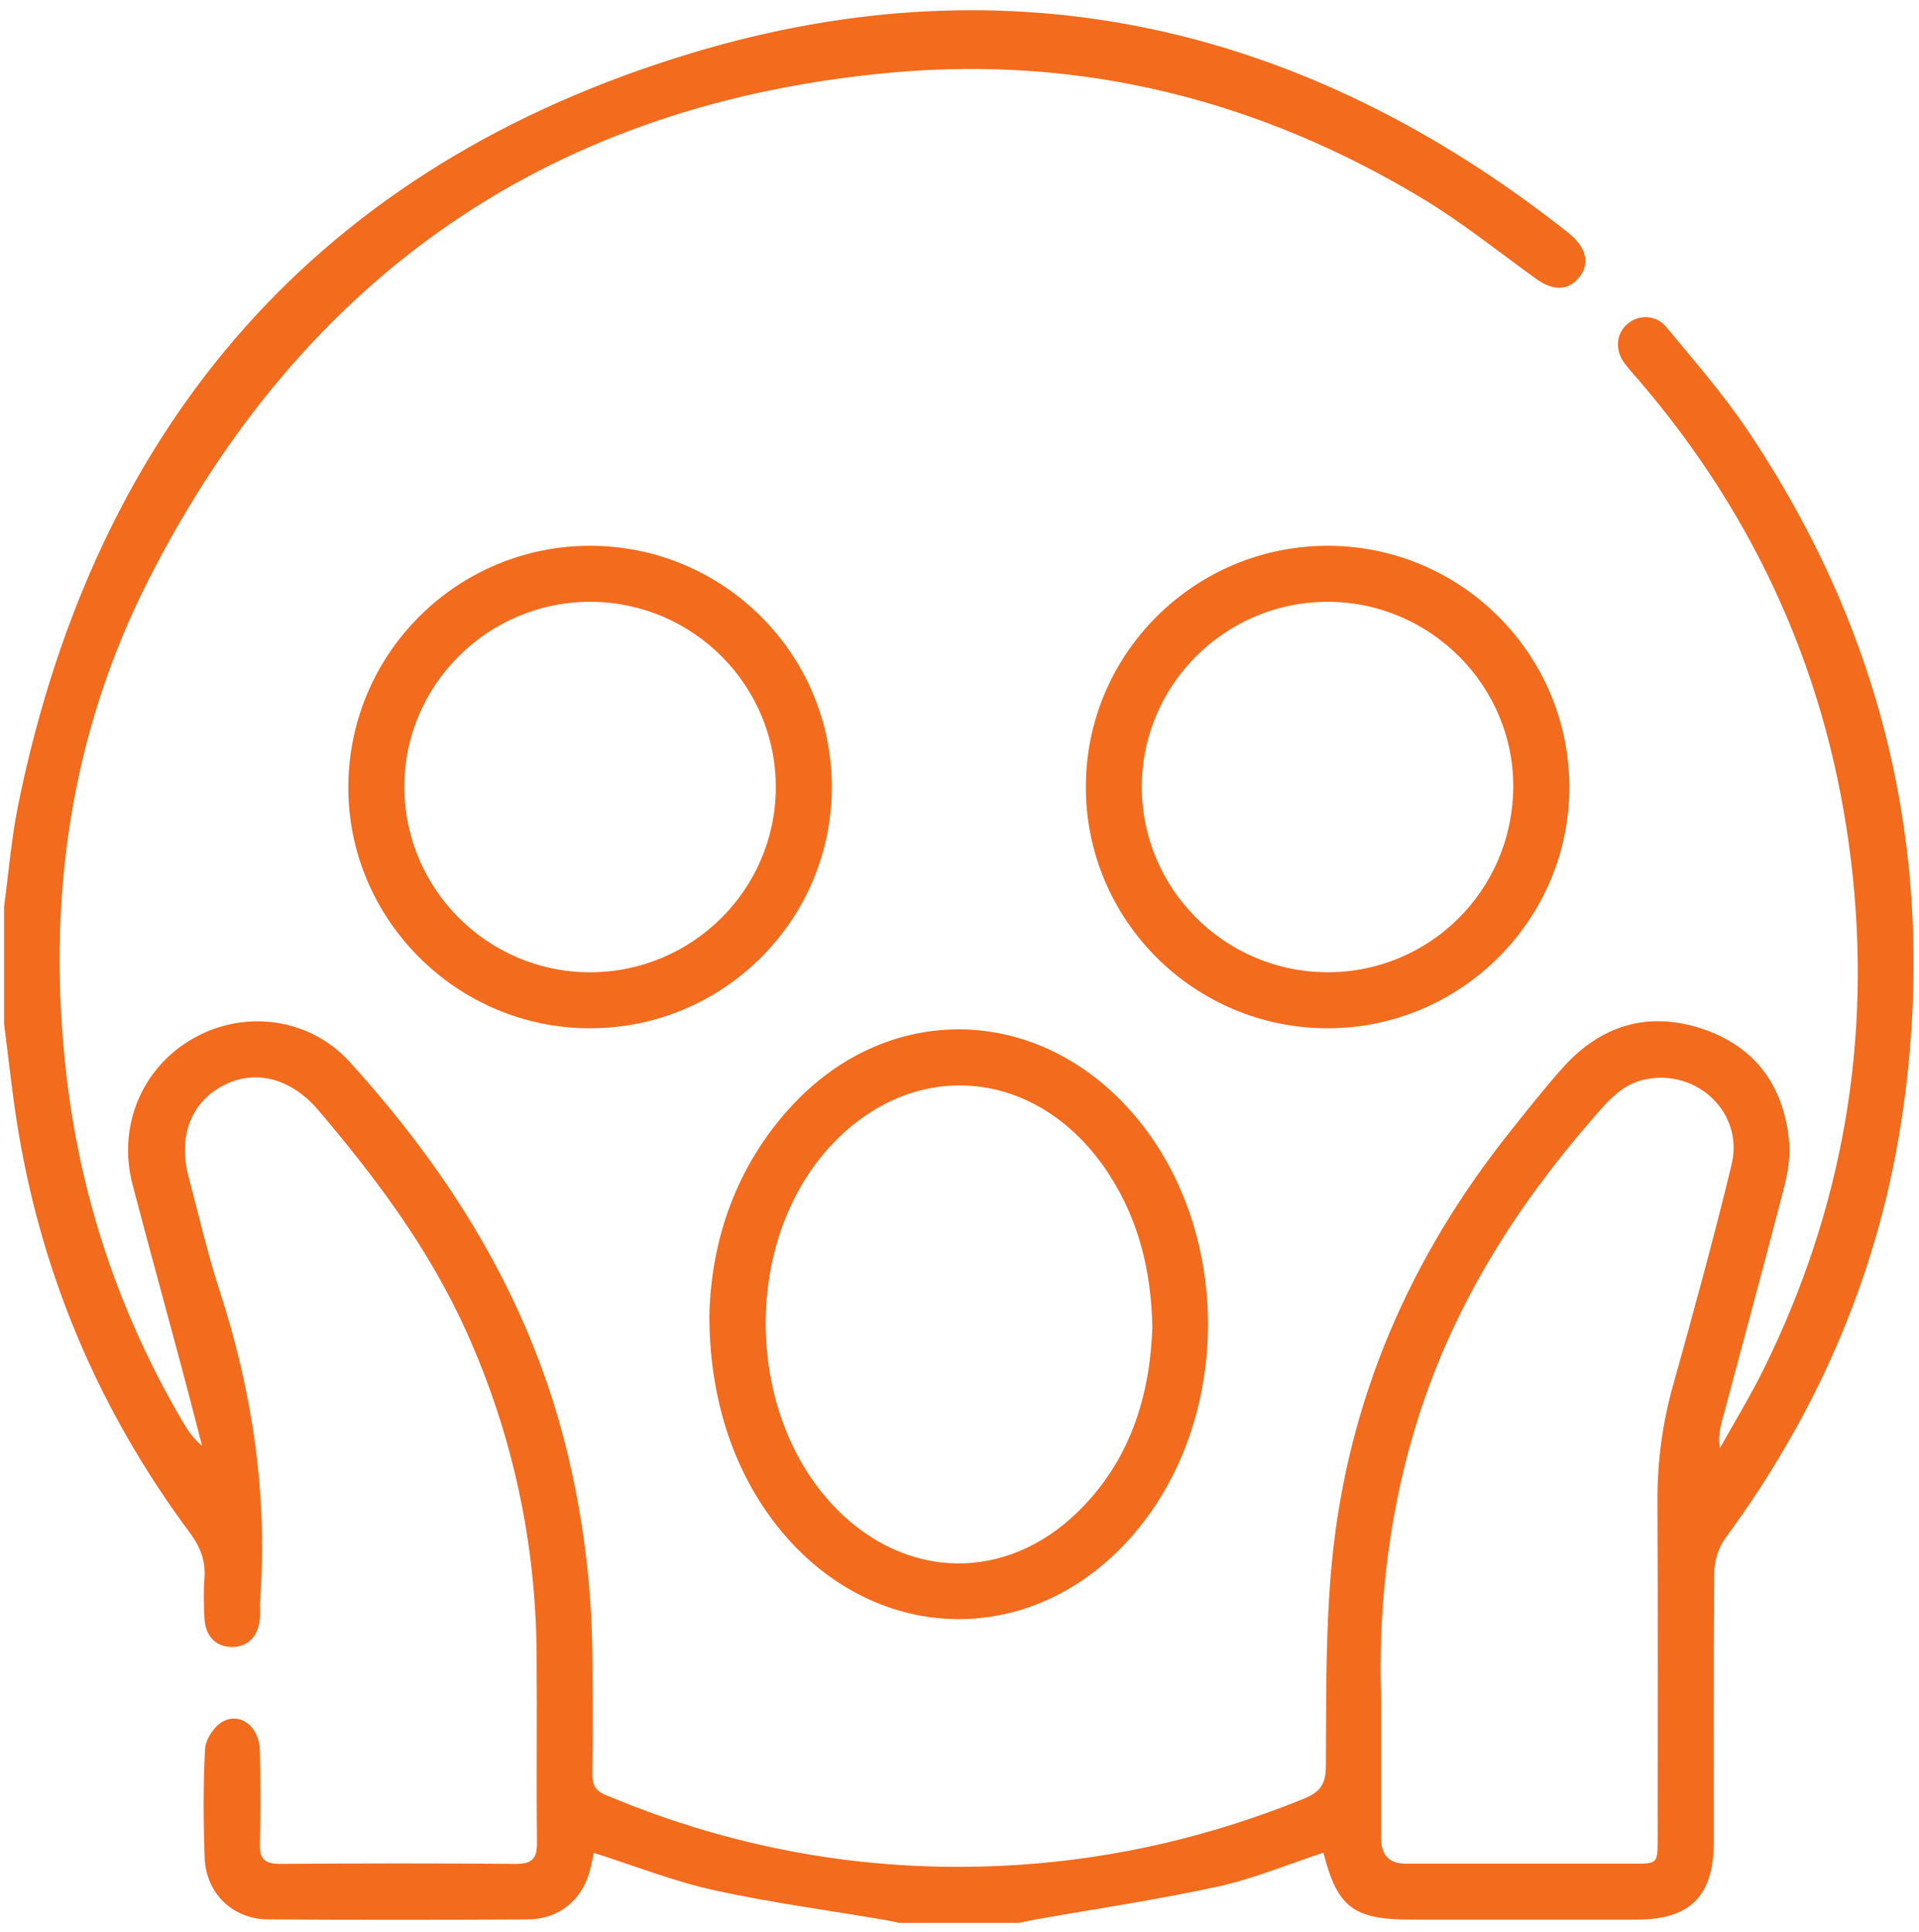 <svg xmlns="http://www.w3.org/2000/svg" width="151" height="152" viewBox="0 0 151 152" fill="none"><path d="M0.304 71.472C0.677 68.719 0.896 65.935 1.453 63.221C7.606 33.227 25.181 12.992 54.431 4.173C79.547 -3.399 102.746 2.001 123.353 18.279C123.431 18.337 123.506 18.4 123.58 18.467C124.886 19.6 125.11 20.835 124.204 21.89C123.329 22.91 122.169 22.878 120.82 21.906C117.89 19.788 115.055 17.51 111.969 15.647C99.166 7.918 85.245 4.377 70.336 5.695C43.459 8.071 23.911 21.627 11.723 45.556C5.488 57.794 3.645 70.974 5.226 84.624C6.351 94.326 9.402 103.372 14.327 111.795C14.739 112.501 15.19 113.187 15.903 113.776C15.358 111.682 14.825 109.588 14.264 107.497C12.99 102.733 11.676 97.98 10.429 93.208C9.221 88.581 11.194 83.946 15.272 81.671C19.307 79.421 24.37 80.107 27.507 83.554C35.404 92.243 41.483 101.98 44.435 113.489C45.878 119.113 46.58 124.814 46.62 130.606C46.639 133.59 46.643 136.574 46.612 139.559C46.604 140.374 46.769 140.872 47.619 141.229C58.074 145.641 68.944 147.492 80.269 146.735C87.994 146.217 95.409 144.449 102.581 141.547C103.821 141.045 104.319 140.441 104.33 139.014C104.366 133.637 104.287 128.238 104.805 122.897C106.036 110.211 110.918 98.945 118.863 88.996C120.204 87.314 121.537 85.62 122.969 84.016C125.921 80.711 129.619 79.554 133.843 80.922C138.074 82.295 140.372 85.428 140.779 89.836C140.889 91.02 140.681 92.283 140.379 93.447C138.803 99.545 137.148 105.623 135.525 111.709C135.337 112.407 135.184 113.117 135.333 113.96C136.489 111.885 137.733 109.85 138.783 107.725C145.007 95.122 147.32 81.828 145.665 67.856C143.964 53.52 138.356 40.897 128.972 29.941C128.592 29.494 128.184 29.066 127.835 28.599C127.074 27.584 127.153 26.321 127.996 25.545C128.886 24.729 130.282 24.725 131.133 25.756C133.309 28.392 135.576 30.984 137.482 33.815C148.363 49.995 152.461 67.786 149.775 87.102C148.038 99.608 143.242 110.858 135.776 121.018C135.246 121.74 134.901 122.775 134.893 123.669C134.823 130.763 134.858 137.853 134.854 144.947C134.854 149.182 132.996 151.052 128.804 151.052C122.886 151.052 116.965 151.052 111.048 151.052C106.491 151.052 105.24 150.099 104.134 145.786C101.37 146.692 98.656 147.833 95.825 148.452C91.064 149.491 86.229 150.201 81.43 151.052C81.002 151.127 80.579 151.225 80.155 151.311H70.763C70.34 151.225 69.916 151.127 69.489 151.056C65.019 150.291 60.509 149.695 56.09 148.715C52.929 148.013 49.878 146.801 46.729 145.801C46.647 146.174 46.569 146.546 46.486 146.923C45.925 149.425 44.051 151.029 41.49 151.04C34.695 151.072 27.895 151.08 21.099 151.036C18.284 151.017 16.19 148.966 16.099 146.135C16.009 143.3 15.978 140.457 16.135 137.629C16.178 136.872 16.829 135.869 17.495 135.488C18.915 134.684 20.405 135.873 20.448 137.759C20.507 140.202 20.515 142.649 20.448 145.092C20.413 146.327 20.88 146.676 22.076 146.668C28.236 146.621 34.401 146.617 40.561 146.668C41.843 146.68 42.271 146.272 42.255 144.99C42.2 140.002 42.267 135.014 42.224 130.026C42.141 121.265 40.326 112.878 36.738 104.87C33.828 98.373 29.632 92.757 25.06 87.373C22.958 84.899 20.186 84.106 17.656 85.373C15.049 86.675 13.982 89.404 14.841 92.624C15.633 95.596 16.319 98.604 17.268 101.525C19.837 109.419 21.064 117.466 20.476 125.767C20.436 126.304 20.499 126.846 20.448 127.379C20.315 128.802 19.472 129.622 18.213 129.598C16.954 129.575 16.151 128.736 16.084 127.293C16.037 126.269 16.001 125.234 16.084 124.214C16.198 122.818 15.758 121.716 14.919 120.587C7.959 111.211 3.437 100.764 1.481 89.243C0.99 86.365 0.7 83.456 0.32 80.562V71.464L0.304 71.472ZM108.679 133.72C108.679 138.119 108.679 141.394 108.679 144.668C108.679 145.986 109.321 146.647 110.604 146.652C116.569 146.652 122.533 146.652 128.498 146.652C130.431 146.652 130.435 146.652 130.435 144.7C130.435 135.849 130.466 127.002 130.419 118.152C130.403 115.046 130.803 112.035 131.639 109.043C133.25 103.262 134.846 97.471 136.254 91.636C137.227 87.616 133.619 84.146 129.56 84.914C127.615 85.283 126.506 86.663 125.306 88.044C119.443 94.784 114.726 102.18 111.875 110.705C109.252 118.552 108.42 126.618 108.679 133.712V133.72Z" fill="#F36B1D"></path><path d="M55.819 103.435C55.972 97.67 57.843 91.832 62.313 87.004C69.662 79.064 80.928 78.997 88.409 86.812C97.256 96.051 97.268 112.325 88.433 121.575C80.379 130.01 68.101 129.202 60.905 119.763C57.627 115.462 55.803 109.87 55.819 103.435ZM90.676 104.419C90.582 100.011 89.606 96.031 87.284 92.435C81.751 83.867 71.603 83.012 65.011 90.557C58.376 98.157 58.725 111.45 65.752 118.665C71.285 124.347 79.143 124.504 84.814 118.963C88.931 114.944 90.492 109.854 90.676 104.415V104.419Z" fill="#F36B1D"></path><path d="M104.475 80.915C93.962 80.915 85.433 72.405 85.441 61.912C85.445 51.434 94.005 42.924 104.515 42.948C114.945 42.971 123.439 51.441 123.486 61.876C123.533 72.327 114.961 80.911 104.475 80.915ZM104.448 76.507C112.487 76.515 118.984 70.076 119.071 62.014C119.157 53.99 112.553 47.359 104.468 47.355C96.437 47.355 89.884 53.845 89.845 61.845C89.806 69.915 96.358 76.495 104.448 76.503V76.507Z" fill="#F36B1D"></path><path d="M46.384 80.915C35.906 80.899 27.338 72.287 27.409 61.845C27.479 51.402 35.973 42.956 46.412 42.948C56.917 42.94 65.462 51.461 65.454 61.947C65.446 72.429 56.897 80.934 46.384 80.915ZM46.396 76.507C54.431 76.522 60.987 70.052 61.046 62.045C61.105 53.975 54.564 47.379 46.474 47.355C38.392 47.332 31.777 53.924 31.816 61.962C31.855 69.986 38.373 76.491 46.396 76.507Z" fill="#F36B1D"></path></svg>